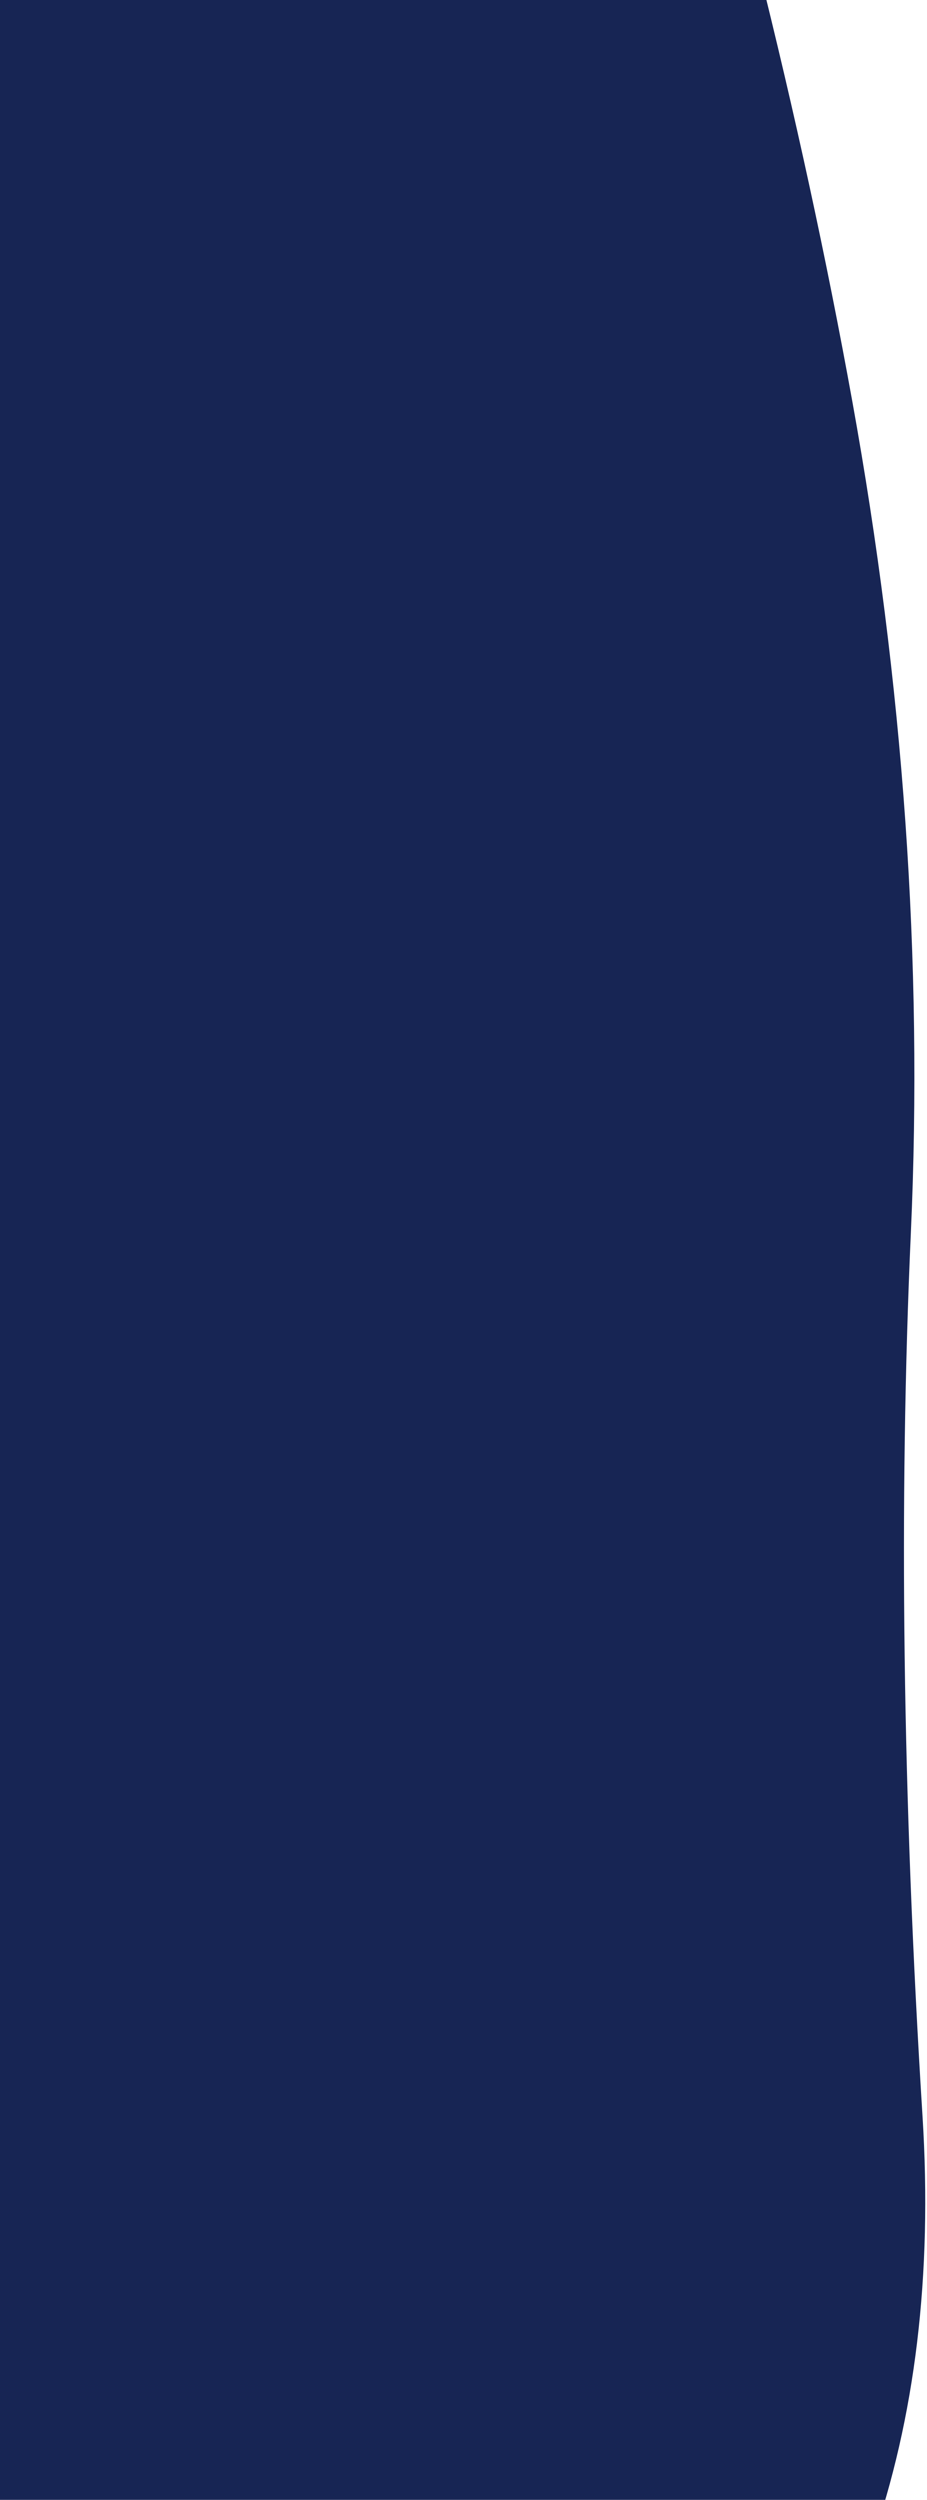 <svg width="89" height="240" viewBox="0 0 89 240" fill="none" xmlns="http://www.w3.org/2000/svg">
<path d="M87.452 118.329C86.285 144.338 86.657 172.613 88.569 203.154C90.481 233.694 81.968 258.003 63.03 276.081C44.092 294.158 23.845 309.575 2.291 322.33C-19.263 335.085 -41.606 333.62 -64.738 317.933C-87.871 302.247 -111.345 297.374 -135.163 303.317C-158.981 309.259 -176.102 297.996 -186.529 269.527C-196.955 241.059 -206.769 216.438 -215.971 195.666C-225.172 174.893 -233.335 153.238 -240.46 130.7C-247.584 108.162 -252.111 83.417 -254.042 56.466C-255.972 29.515 -248.85 7.579 -232.676 -9.341C-216.501 -26.262 -202.775 -47.455 -191.498 -72.921C-180.221 -98.387 -162.414 -108.753 -138.077 -104.018C-113.739 -99.283 -91.646 -93.832 -71.798 -87.666C-51.949 -81.499 -27.418 -81.099 1.798 -86.466C31.014 -91.832 50.426 -79.141 60.037 -48.39C69.647 -17.64 76.911 11.332 81.828 38.525C86.745 65.718 88.62 92.319 87.452 118.329Z" fill="#172554"/>
</svg>

